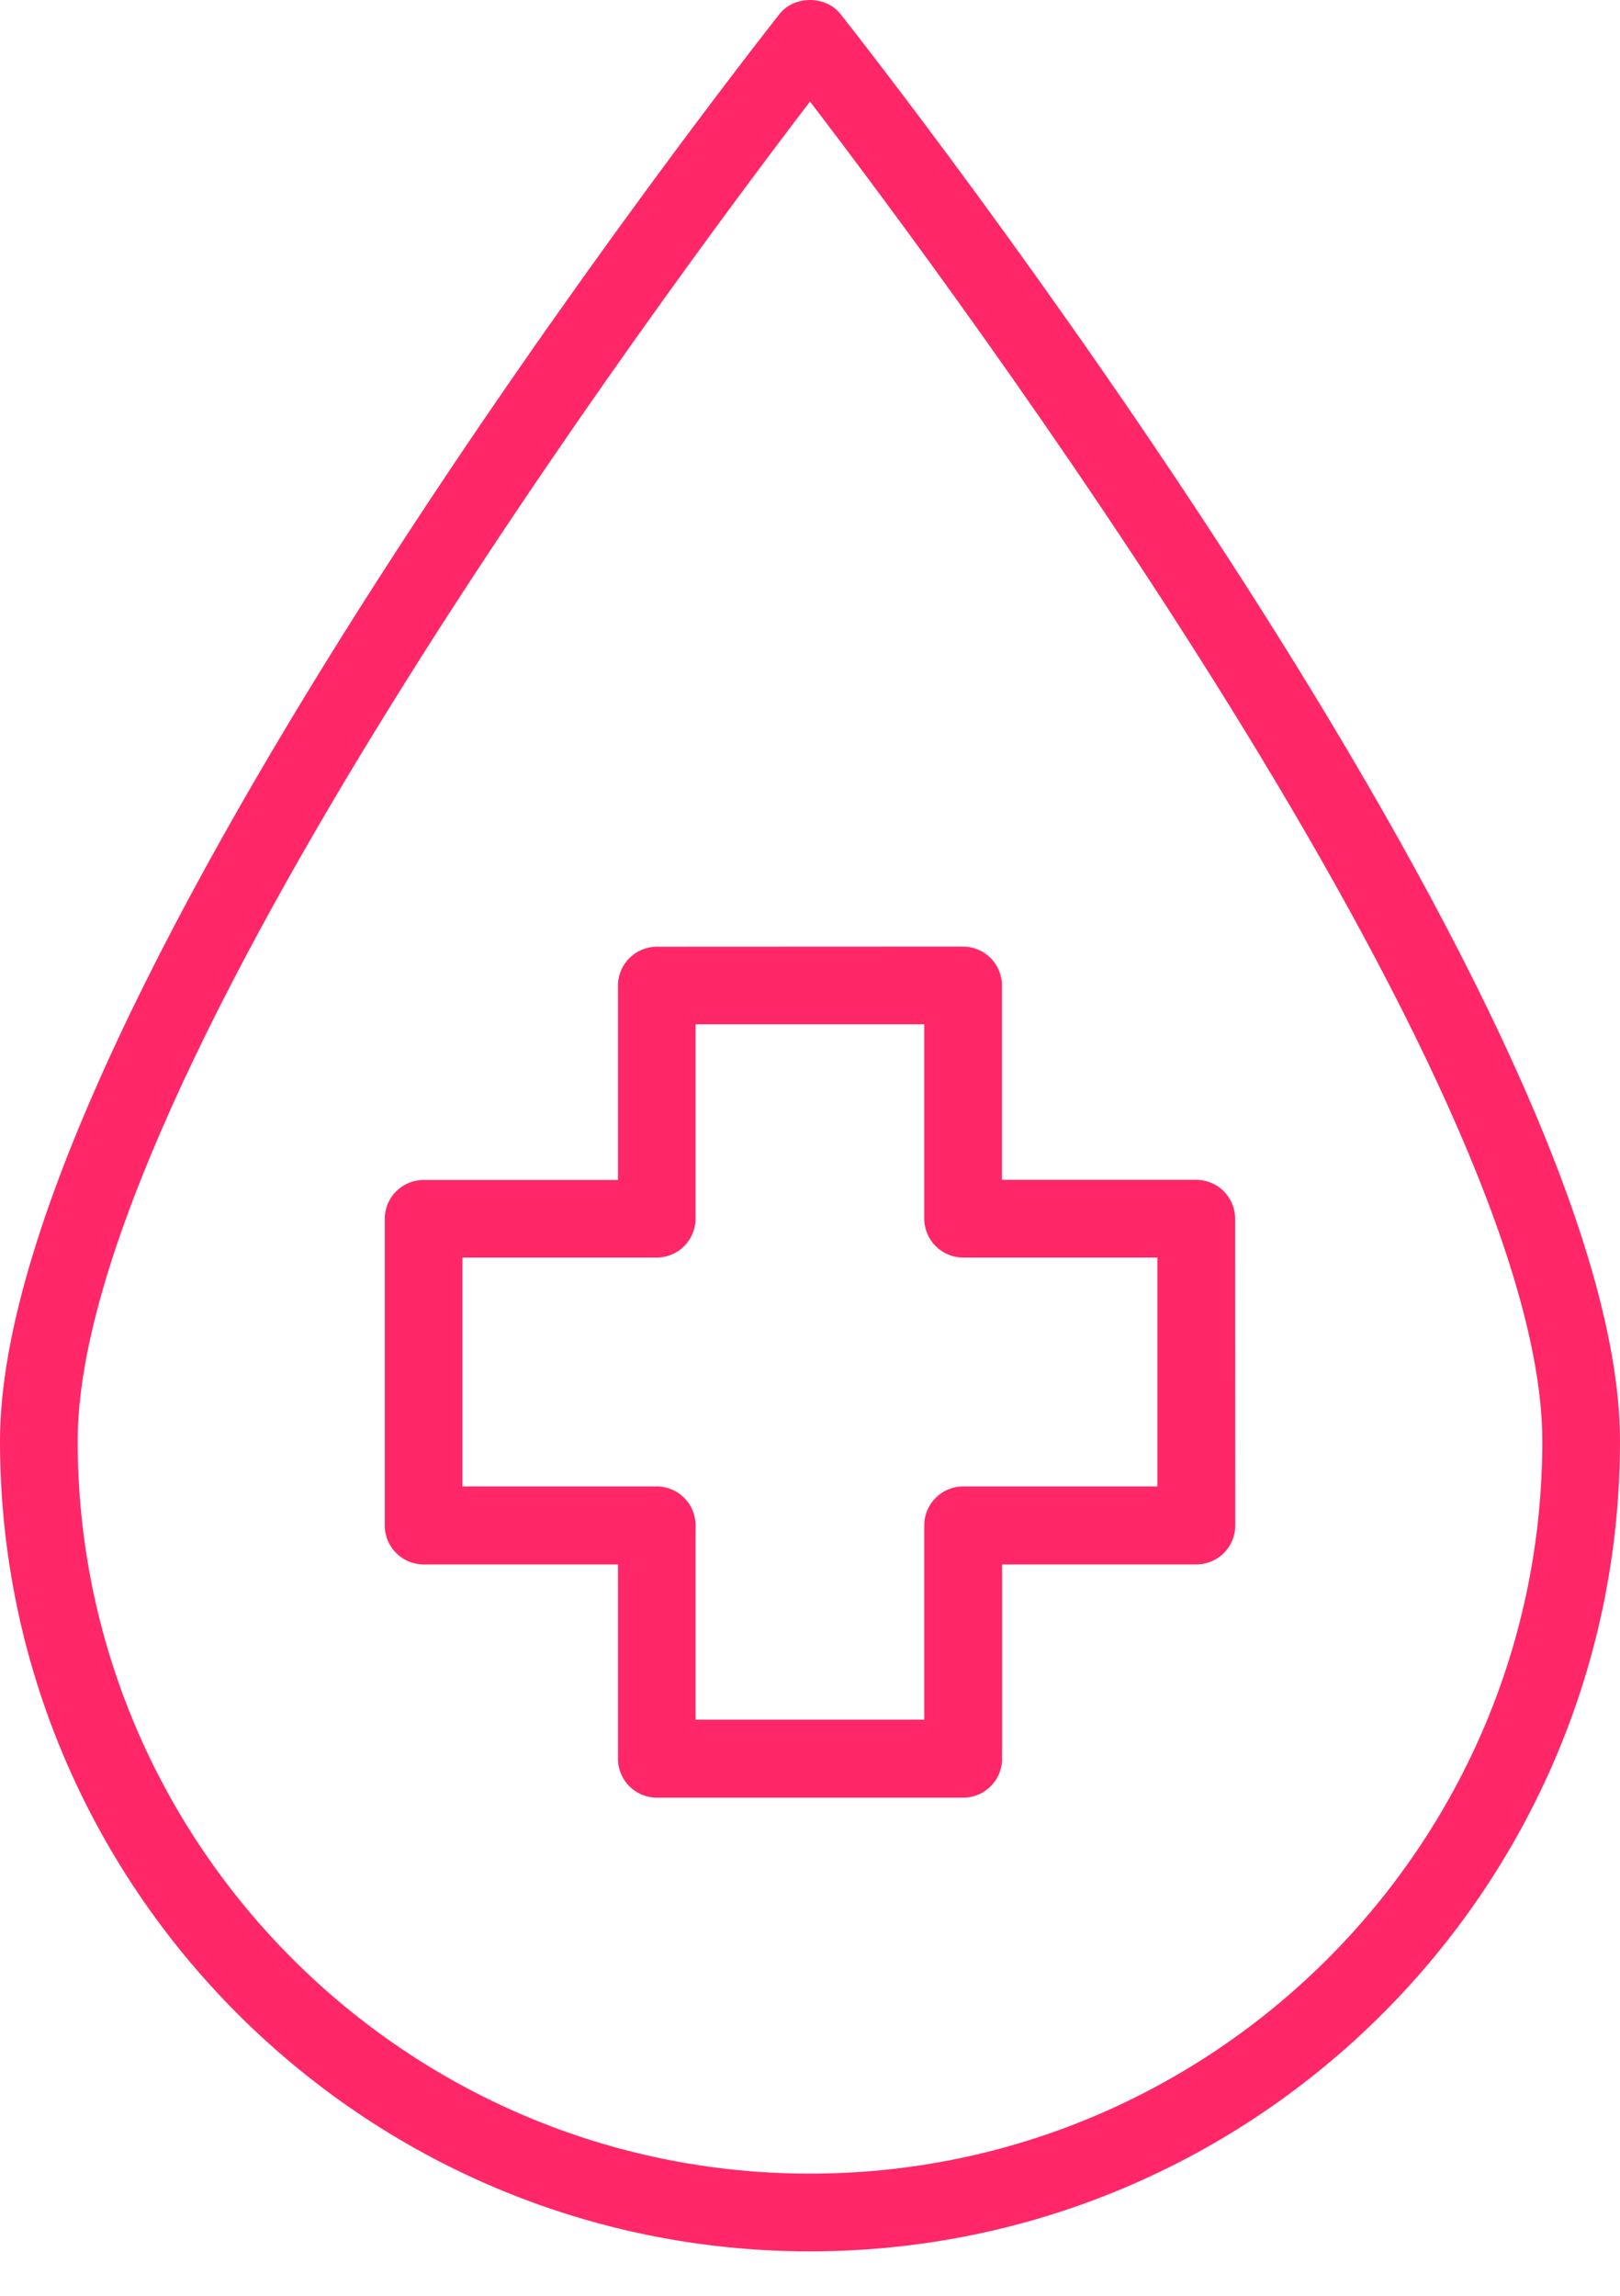 <svg width="24" height="34" viewBox="0 0 24 34" fill="none" xmlns="http://www.w3.org/2000/svg">
<path d="M12.451 0.207C12.233 -0.069 11.767 -0.069 11.549 0.207C11.078 0.805 0 14.904 0 21.342C0 27.96 5.383 33.342 12 33.342C18.617 33.342 24 27.959 24 21.342C24 14.906 12.924 0.805 12.451 0.207H12.451ZM12 32.191C6.018 32.191 1.151 27.325 1.151 21.342C1.151 16.003 9.895 4.258 12 1.504C14.107 4.255 22.849 16.002 22.849 21.342C22.849 27.325 17.983 32.191 12 32.191Z" fill="#FF2768"/>
<path d="M17.722 17.473H14.844V14.595C14.844 14.278 14.587 14.019 14.267 14.019L9.731 14.021C9.414 14.021 9.155 14.278 9.155 14.597V17.475H6.277C5.959 17.475 5.7 17.732 5.7 18.052V22.592C5.7 22.91 5.957 23.169 6.277 23.169H9.155V26.047C9.155 26.364 9.412 26.623 9.731 26.623H14.269C14.587 26.623 14.846 26.366 14.846 26.047V23.169H17.724C18.041 23.169 18.3 22.912 18.3 22.592L18.298 18.049C18.298 17.73 18.039 17.473 17.722 17.473L17.722 17.473ZM17.147 22.014H14.269C13.952 22.014 13.693 22.27 13.693 22.59V25.468H10.305V22.59C10.305 22.273 10.049 22.014 9.729 22.014H6.851V18.624H9.729C10.046 18.624 10.305 18.367 10.305 18.047V15.169H13.693V18.047C13.693 18.365 13.95 18.624 14.269 18.624H17.147V22.014Z" fill="#FF2768"/>
</svg>
